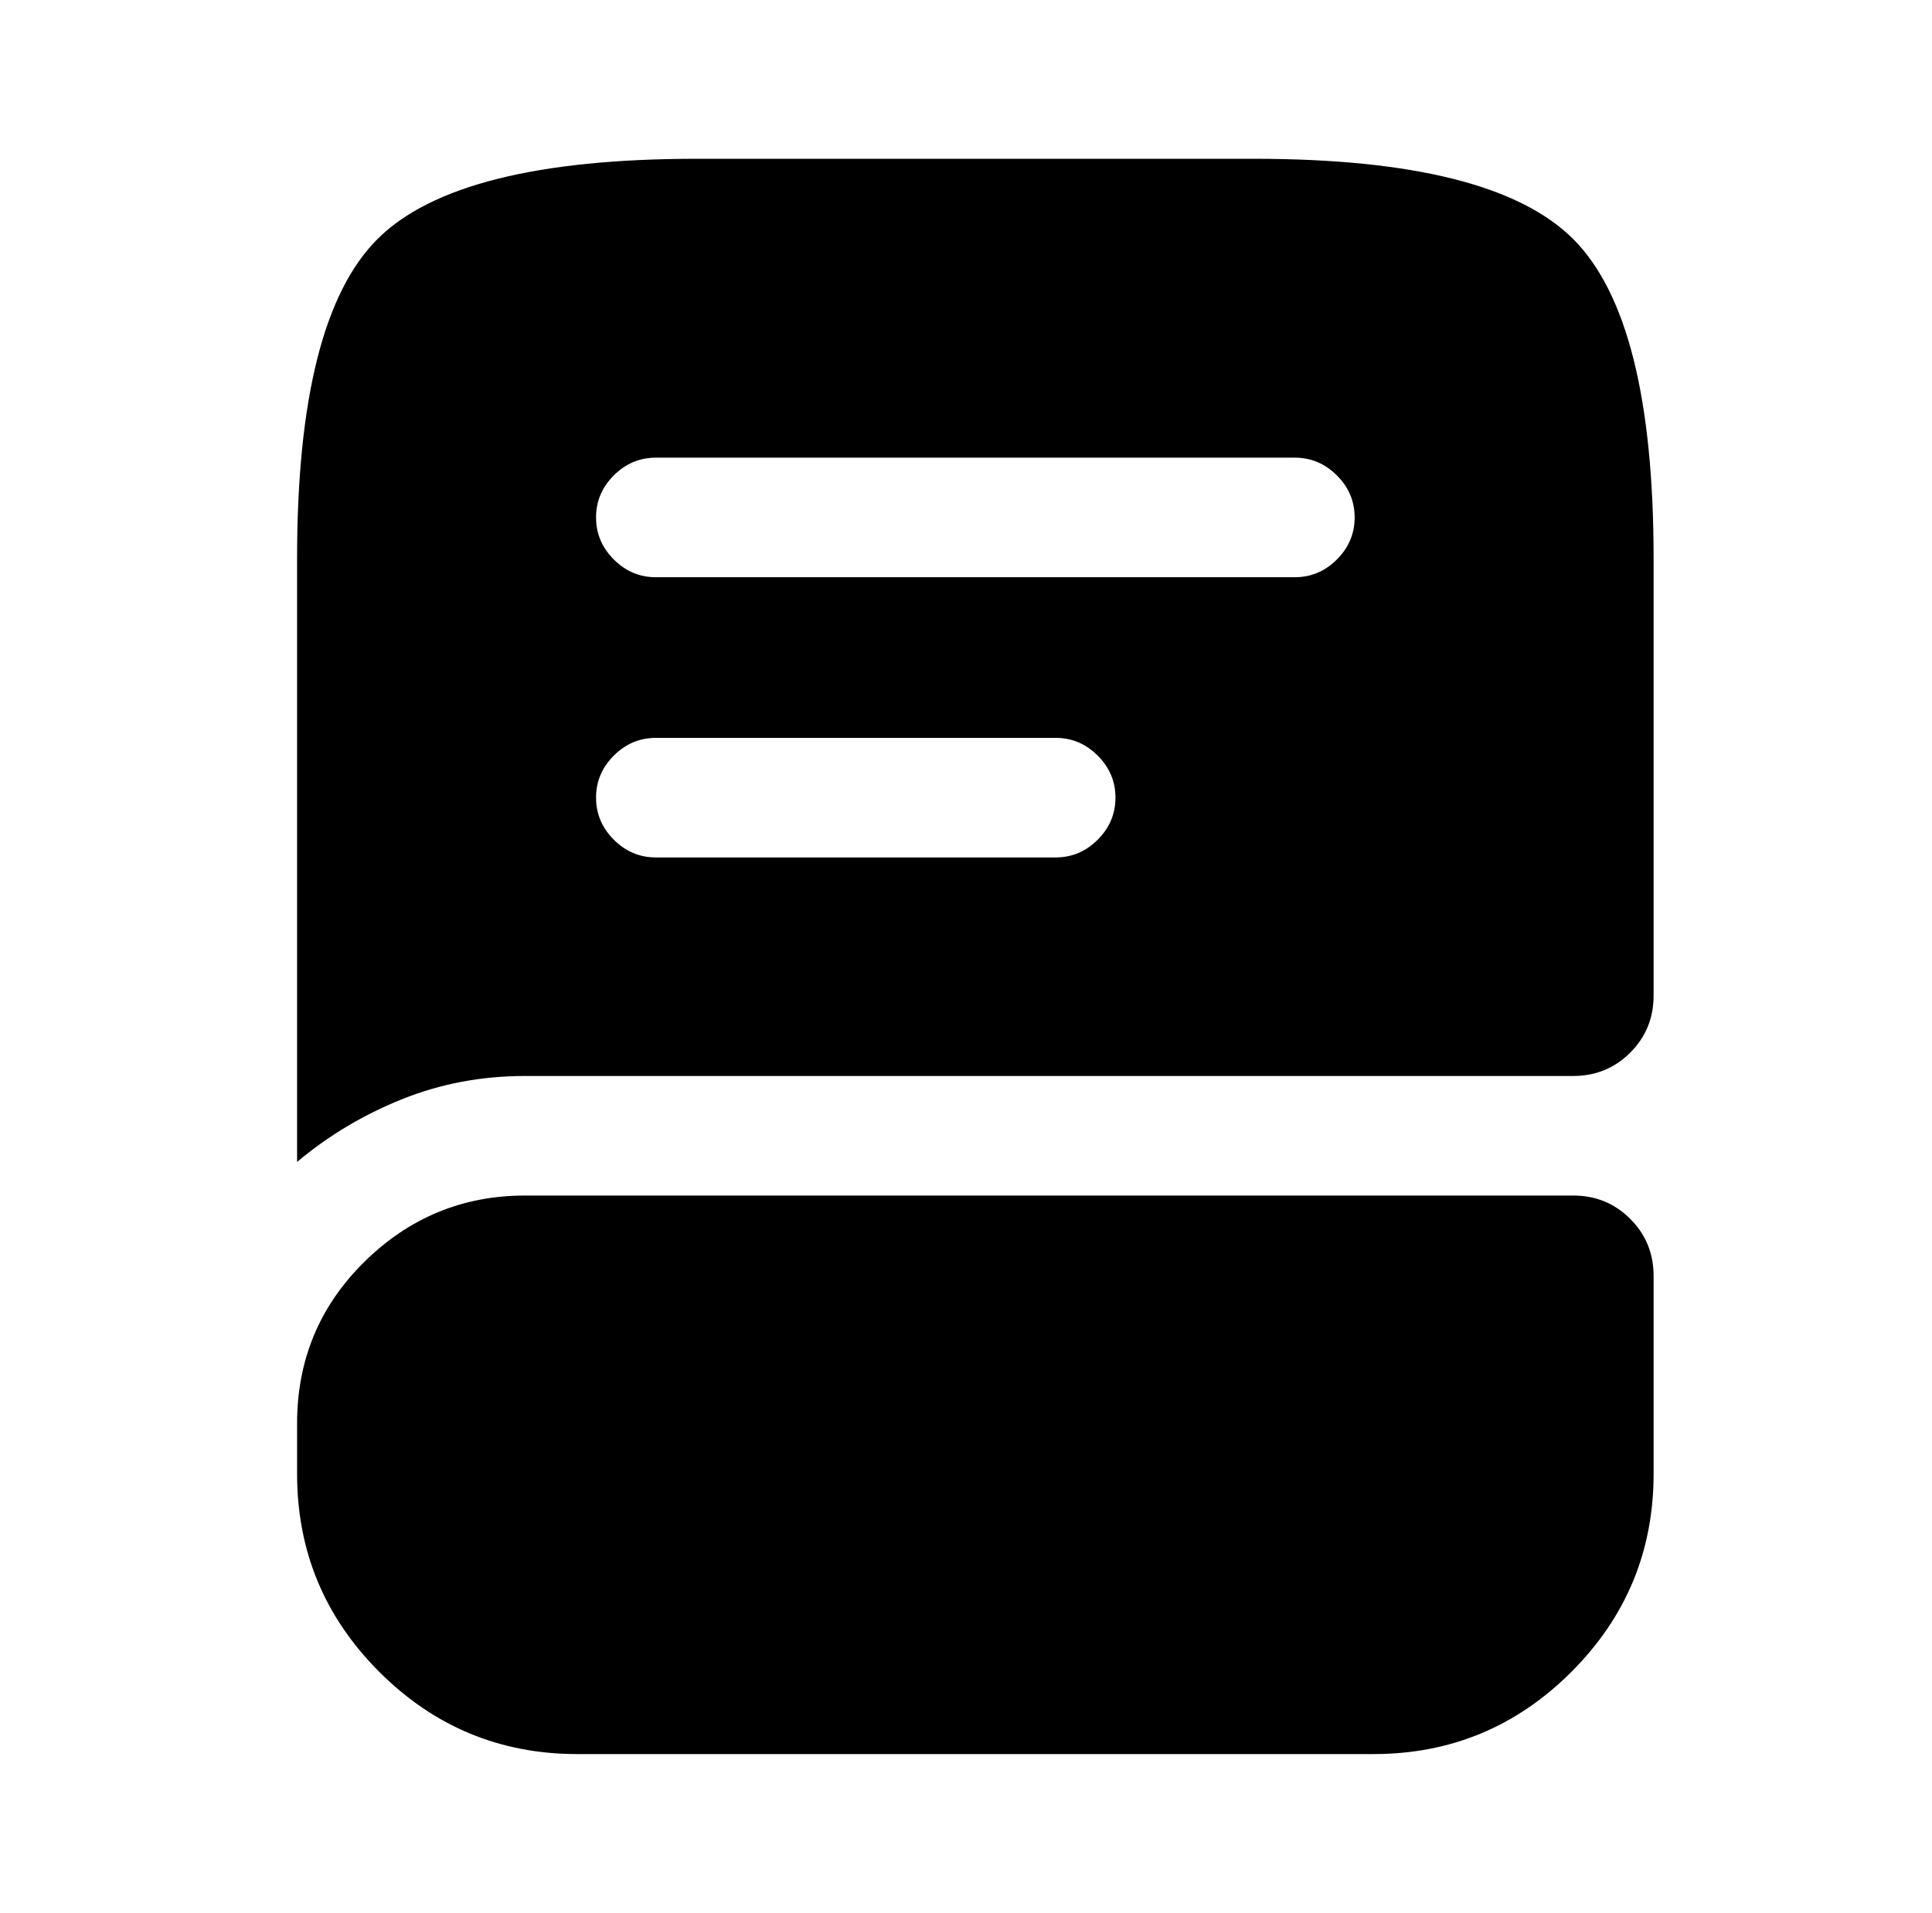 <?xml version="1.0" standalone="no"?>
<!DOCTYPE svg PUBLIC "-//W3C//DTD SVG 1.1//EN" "http://www.w3.org/Graphics/SVG/1.1/DTD/svg11.dtd" >
<svg xmlns="http://www.w3.org/2000/svg" xmlns:xlink="http://www.w3.org/1999/xlink" version="1.1" viewBox="-10 0 1034 1024">
   <path fill="currentColor"
d="M875 683v106q0 62 -44 106t-106 44h-426q-62 0 -106 -44t-44 -106v-27q0 -51 36 -86.5t86 -35.5h561q18 0 30.5 12.5t12.5 30.5v0zM661 85h-298q-128 0 -171 43t-43 171v323q25 -21 56 -33.5t66 -12.5h561q18 0 30.5 -12.5t12.5 -30.5v-234q0 -128 -43 -171t-171 -43v0z
M555 459h-214q-13 0 -22.5 -9.5t-9.5 -22.5t9.5 -22.5t22.5 -9.5h214q13 0 22.5 9.5t9.5 22.5t-9.5 22.5t-22.5 9.5zM683 309h-342q-13 0 -22.5 -9.5t-9.5 -22.5t9.5 -22.5t22.5 -9.5h342q13 0 22.5 9.5t9.5 22.5t-9.5 22.5t-22.5 9.5z" />
</svg>
